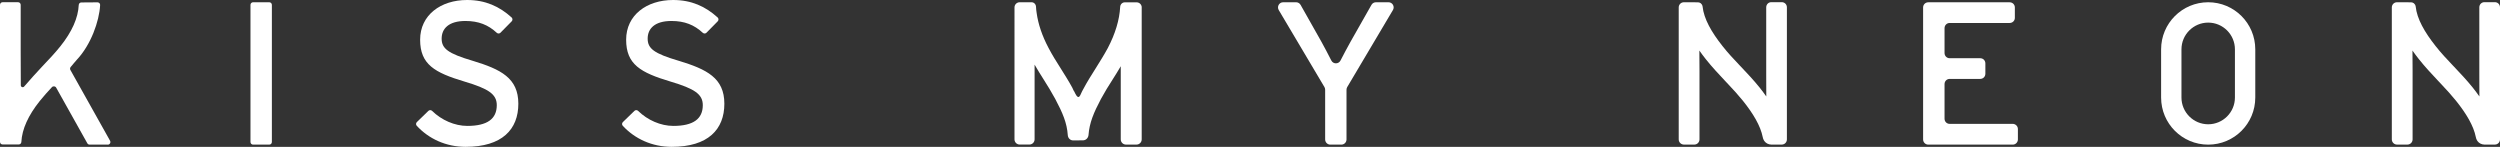 <svg viewBox="0 0 599.46 35.21" xmlns="http://www.w3.org/2000/svg" data-name="Ebene 2" id="Ebene_2">
  <rect x="0" y="0" width="599.46" height="35.21" fill="#333333" stroke="none"/>
  <defs>
    <style>
      .cls-1 {
        fill: #fff;
      }
    </style>
  </defs>
  <g id="logo">
    <path d="M25.84,34.68h-4.35c-.23,0-.44-.12-.55-.32l-7.47-13.34c-.21-.37-.72-.43-1.02-.12-1.01,1.09-1.98,2.15-2.89,3.29-2.78,3.46-4.28,6.77-4.44,9.85-.02.34-.28.6-.62.6H.63c-.35.01-.63-.27-.63-.62V1.16c0-.35.28-.63.63-.63h3.7c.35,0,.63.28.63.63v11.07c0,.96.02,5.85.03,8.22,0,.43.53.62.8.3,1.16-1.36,3.21-3.63,4.36-4.84,1.55-1.63,3.01-3.16,4.34-4.83,2.78-3.48,4.25-6.8,4.39-9.89.02-.34.28-.6.61-.6l3.89-.03c.35,0,.64.28.63.63-.2,3.96-2.26,9.58-5.53,13.07-.54.58-1.01,1.21-1.52,1.79-.18.2-.22.49-.08.73l9.51,16.97c.24.42-.07.94-.55.94h0Z" class="cls-1"></path>
    <path d="M60.06,1.17v32.88c0,.35.28.63.63.63h3.87c.35,0,.63-.28.63-.63V1.17c0-.35-.28-.63-.63-.63h-3.87c-.35,0-.63.28-.63.63Z" class="cls-1"></path>
    <path d="M113.35,14.58c-5.9-1.75-7.45-2.92-7.45-5.32s1.7-4.23,5.7-4.23c3.14,0,5.47.93,7.51,2.83.25.23.64.24.88,0l2.71-2.75c.25-.25.24-.68-.02-.92-2.92-2.65-6.29-4.19-10.69-4.19-6.29,0-11.25,3.6-11.25,9.52s3.45,7.89,10.68,10.05c5.7,1.7,7.7,3.01,7.7,5.64,0,3.31-2.29,4.98-7.07,4.98-3.02,0-6.17-1.38-8.44-3.6-.25-.24-.63-.25-.88-.01l-2.77,2.69c-.25.24-.26.64-.03.89,2.86,3.1,6.98,5.05,11.73,5.05,8.74,0,12.63-4.18,12.63-10.34s-4.2-8.25-10.93-10.29h-.01Z" class="cls-1"></path>
    <path d="M162.76,14.58c-5.92-1.75-7.46-2.92-7.46-5.32s1.7-4.23,5.7-4.23c3.14,0,5.47.93,7.51,2.83.25.23.64.24.88,0l2.71-2.75c.25-.25.24-.68-.02-.92-2.92-2.65-6.29-4.19-10.69-4.19-6.29,0-11.25,3.6-11.25,9.52s3.45,7.89,10.68,10.05c5.7,1.7,7.7,3.01,7.7,5.64,0,3.31-2.29,4.98-7.07,4.98-3.02,0-6.17-1.38-8.44-3.6-.25-.24-.63-.25-.88-.01l-2.77,2.69c-.25.24-.26.64-.03.89,2.86,3.1,7,5.05,11.73,5.05,8.74,0,12.63-4.18,12.63-10.34s-4.2-8.25-10.91-10.29h-.02Z" class="cls-1"></path>
    <path d="M334,2.41l-10.96,18.47c-.11.19-.17.41-.17.63v11.93c0,.68-.55,1.24-1.24,1.24h-2.64c-.68,0-1.24-.55-1.24-1.24v-11.93c0-.22-.06-.44-.17-.63l-10.96-18.47c-.49-.83.11-1.87,1.06-1.87h3.1c.45,0,.86.24,1.08.63l4.96,8.78c.72,1.29,1.66,3.08,2.41,4.56.46.9,1.74.9,2.2,0,.74-1.44,1.66-3.17,2.41-4.51l5.01-8.83c.22-.39.63-.63,1.08-.63h3.01c.96,0,1.55,1.04,1.06,1.87Z" class="cls-1"></path>
    <path d="M482.62,29.7h-15.13c-.68,0-1.22-.54-1.22-1.24v-8.3c0-.68.54-1.24,1.22-1.24h7.33c.7,0,1.24-.54,1.24-1.24v-2.48c0-.7-.54-1.24-1.24-1.24h-7.33c-.68,0-1.22-.56-1.22-1.24v-5.97c0-.68.54-1.24,1.22-1.24h14.4c.68,0,1.24-.54,1.24-1.22V1.79c0-.7-.56-1.24-1.24-1.24h-19.52c-.68,0-1.24.54-1.24,1.24v31.65c0,.68.56,1.24,1.24,1.24h20.25c.68,0,1.24-.56,1.24-1.24v-2.5c0-.68-.56-1.24-1.24-1.24h0Z" class="cls-1"></path>
    <path d="M599.46,1.78v31.65c0,.68-.54,1.24-1.24,1.24h-2.52c-.66-.02-1.26-.32-1.63-.83-.05-.08-.1-.15-.15-.24-.12-.2-.2-.44-.25-.7-.54-2.75-2.31-5.68-4.76-8.74-1.09-1.34-2.24-2.62-3.49-3.93-.25-.27-.51-.56-.78-.83-1.55-1.65-3.15-3.35-4.61-5.19-.56-.7-1.07-1.39-1.56-2.09.02,1.77.03,3.76.03,4.85v16.46c0,.68-.56,1.24-1.24,1.24h-2.5c-.68,0-1.24-.56-1.24-1.24V1.78c0-.7.56-1.24,1.24-1.24h1.92l1.41.02c.07,0,.14,0,.22.02.05.02.1.03.15.03.03.02.05.03.07.03.07.03.12.05.15.08.09.03.15.08.2.15.08.07.14.14.19.22.02.02.03.03.03.05.07.14.12.26.14.41.31,2.98,2.13,6.15,4.78,9.5,1.28,1.63,2.7,3.15,4.22,4.74.03.03.07.07.1.1,1.53,1.62,3.11,3.28,4.56,5.08.58.73,1.12,1.45,1.62,2.16,0-1.82-.02-3.91-.02-5.02V1.76c0-.7.54-1.24,1.22-1.24h2.5c.7,0,1.24.54,1.24,1.24v.02Z" class="cls-1"></path>
    <path d="M428.47,1.78v31.65c0,.68-.54,1.24-1.24,1.24h-2.52c-.66-.02-1.26-.32-1.63-.83-.05-.08-.1-.15-.15-.24-.12-.2-.2-.44-.25-.7-.54-2.75-2.31-5.68-4.76-8.74-1.09-1.34-2.24-2.62-3.49-3.93-.25-.27-.51-.56-.78-.83-1.55-1.65-3.15-3.35-4.61-5.19-.56-.7-1.07-1.39-1.56-2.09.02,1.77.03,3.76.03,4.85v16.46c0,.68-.56,1.24-1.24,1.24h-2.5c-.68,0-1.24-.56-1.24-1.24V1.78c0-.7.56-1.24,1.24-1.24h1.92l1.41.02c.07,0,.14,0,.22.02.05.02.1.03.15.03.03.02.05.03.07.03.07.03.12.05.15.08.09.03.15.08.2.15.08.07.14.14.19.22.02.02.03.03.03.05.07.14.12.26.14.41.31,2.98,2.13,6.15,4.78,9.5,1.28,1.63,2.7,3.15,4.22,4.74l.1.1c1.53,1.62,3.11,3.28,4.56,5.08.58.73,1.12,1.45,1.62,2.16,0-1.82-.02-3.91-.02-5.02V1.76c0-.7.54-1.24,1.22-1.24h2.5c.7,0,1.24.54,1.24,1.24v.02Z" class="cls-1"></path>
    <path d="M273.76,1.76v31.67c0,.68-.56,1.24-1.24,1.24h-2.54c-.68,0-1.24-.56-1.24-1.24V15.88c-.61,1.07-1.27,2.1-1.9,3.1-1.02,1.58-1.97,3.12-2.85,4.75-1.74,3.29-2.76,5.71-2.98,8.62-.06.72-.61,1.3-1.33,1.3s-1.62.02-2.36.02c-.69,0-1.23-.55-1.28-1.25-.2-2.94-1.22-5.33-3.01-8.7-.88-1.63-1.83-3.17-2.85-4.78-.71-1.12-1.41-2.24-2.1-3.44v17.92c0,.68-.56,1.24-1.24,1.24h-2.34c-.68,0-1.24-.56-1.24-1.24V1.78c0-.69.56-1.24,1.24-1.24h2.85c.59,0,1.05.49,1.07,1.1.02.49.07.97.15,1.46.37,2.68,1.32,5.51,2.85,8.39.88,1.68,1.85,3.24,2.9,4.88.93,1.49,1.93,3.05,2.83,4.71.02.05.05.1.07.17.05.1.1.22.15.32.05.15.15.27.22.37.34.71.63,1.32,1,1.32.32,0,.56-.66.88-1.37.1-.15.17-.29.24-.44.95-1.8,2-3.46,3.02-5.07,1.02-1.63,2-3.19,2.9-4.85,1.8-3.44,2.8-6.75,2.97-9.87.02-.61.51-1.1,1.1-1.1h2.85c.67,0,1.22.55,1.22,1.22v-.02Z" class="cls-1"></path>
    <path d="M529.49,5.42c3.54,0,6.41,2.88,6.41,6.41v11.56c0,3.54-2.88,6.41-6.41,6.41s-6.41-2.88-6.41-6.41v-11.56c0-3.54,2.88-6.41,6.41-6.41M529.49.54h0c-6.24,0-11.29,5.05-11.29,11.29v11.56c0,6.24,5.05,11.29,11.29,11.29h0c6.24,0,11.29-5.05,11.29-11.29v-11.56c0-6.24-5.05-11.29-11.29-11.29h0Z" class="cls-1"></path>
  </g>
</svg>